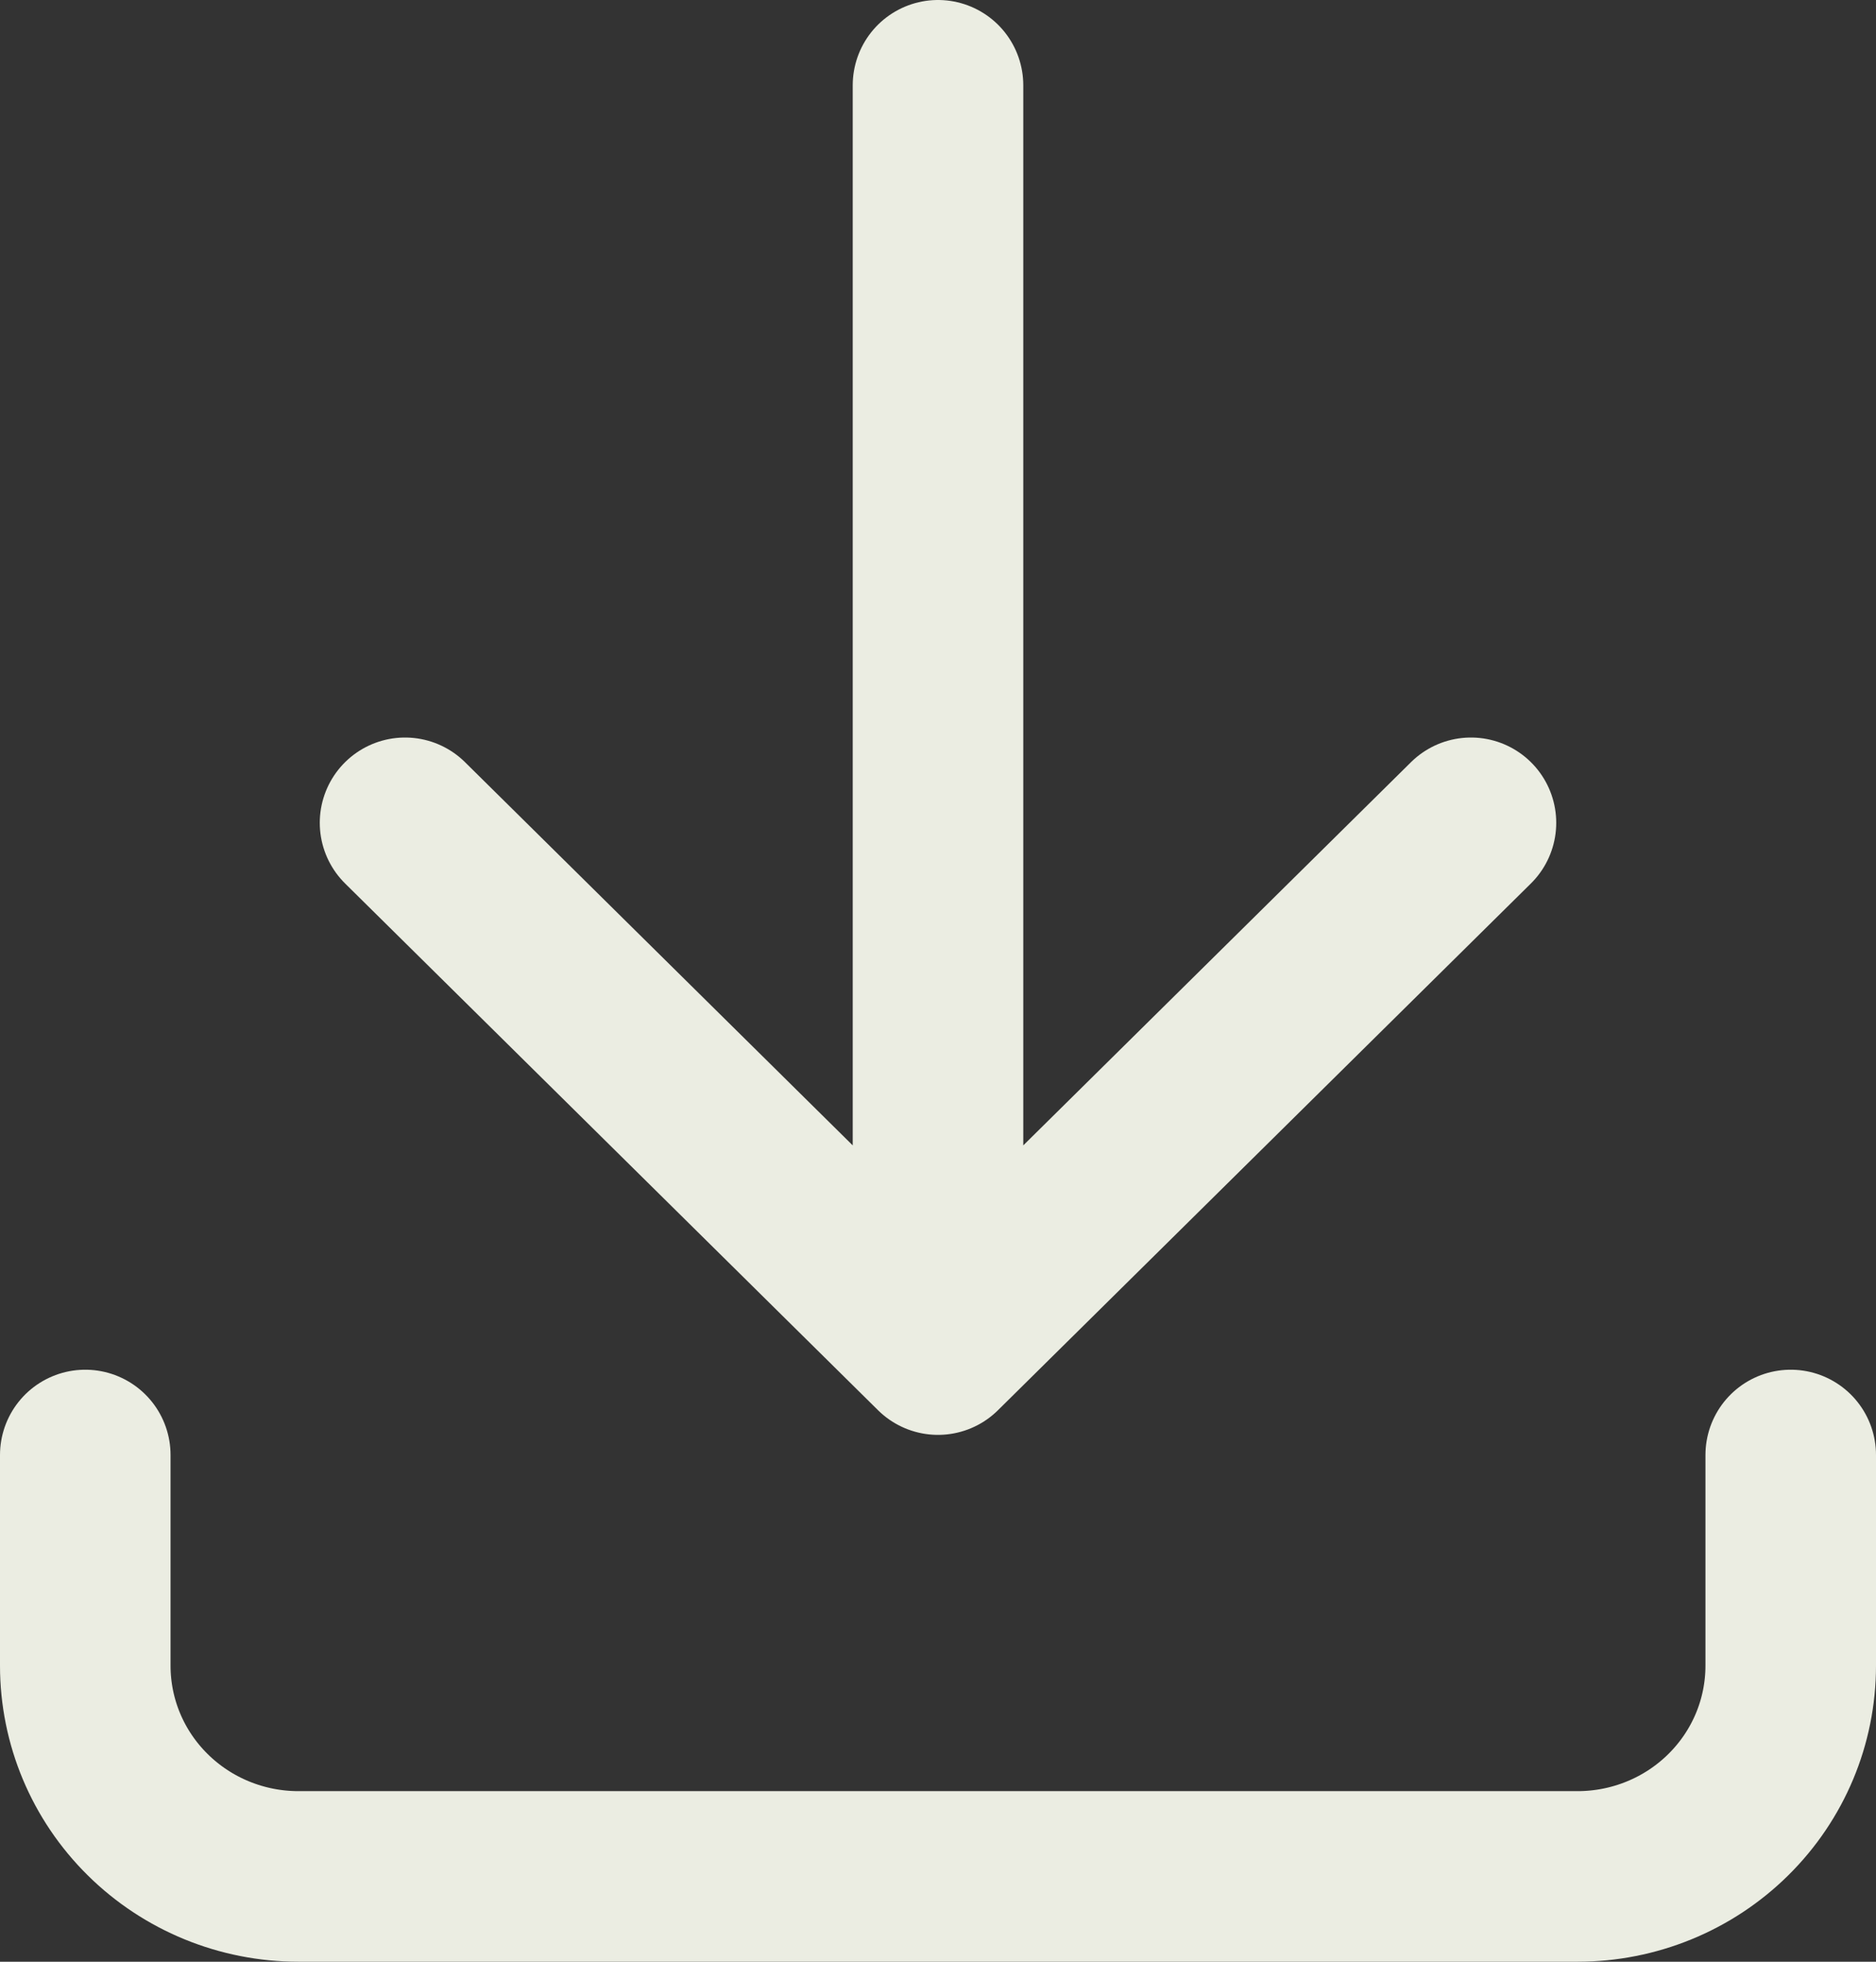 <svg width="22" height="23" viewBox="0 0 22 23" fill="none" xmlns="http://www.w3.org/2000/svg">
<rect x="0" y="0" width="22" height="23" fill="#333333" stroke="none"/>
<g id="Enmascarar grupo 8">
<path id="Vector" d="M1 17.059V19.529C1 20.185 1.263 20.813 1.732 21.276C2.201 21.74 2.837 22 3.5 22H18.5C19.163 22 19.799 21.74 20.268 21.276C20.737 20.813 21 20.185 21 19.529V17.059M4.75 9.647L11 15.823M11 15.823L17.25 9.647M11 15.823V1" stroke="#EBEDE2" stroke-width="2" stroke-linecap="round" stroke-linejoin="round"/>
</g>
</svg>

